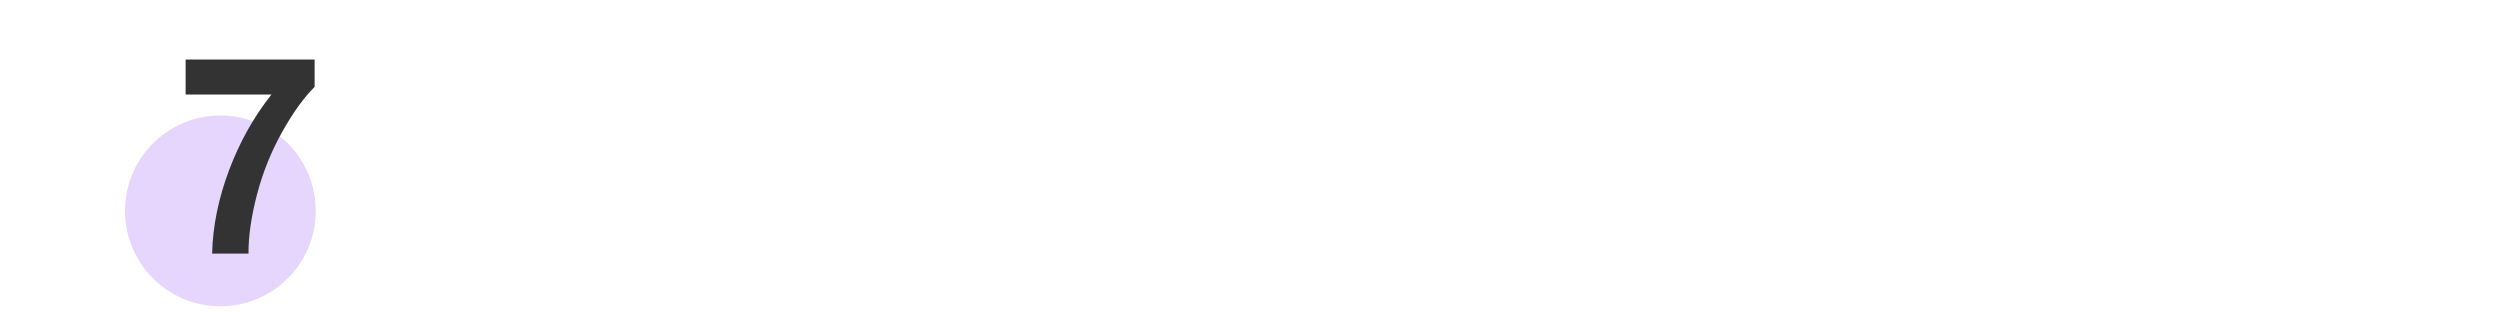 <?xml version="1.0" encoding="UTF-8"?><svg id="Layer_1" xmlns="http://www.w3.org/2000/svg" viewBox="0 0 200 25"><defs><style>.cls-1{fill:#e6d5fd;}.cls-2{fill:#333;}</style></defs><circle class="cls-1" cx="17.63" cy="16.87" r="7.63"/><path class="cls-2" d="M14.85,7.56v-2.8h10.32v2.19c-.85,.84-1.72,2.04-2.6,3.61s-1.55,3.24-2.01,5-.69,3.34-.68,4.73h-2.91c.05-2.18,.5-4.4,1.35-6.66,.85-2.26,1.98-4.29,3.4-6.07h-6.86Z"/></svg>